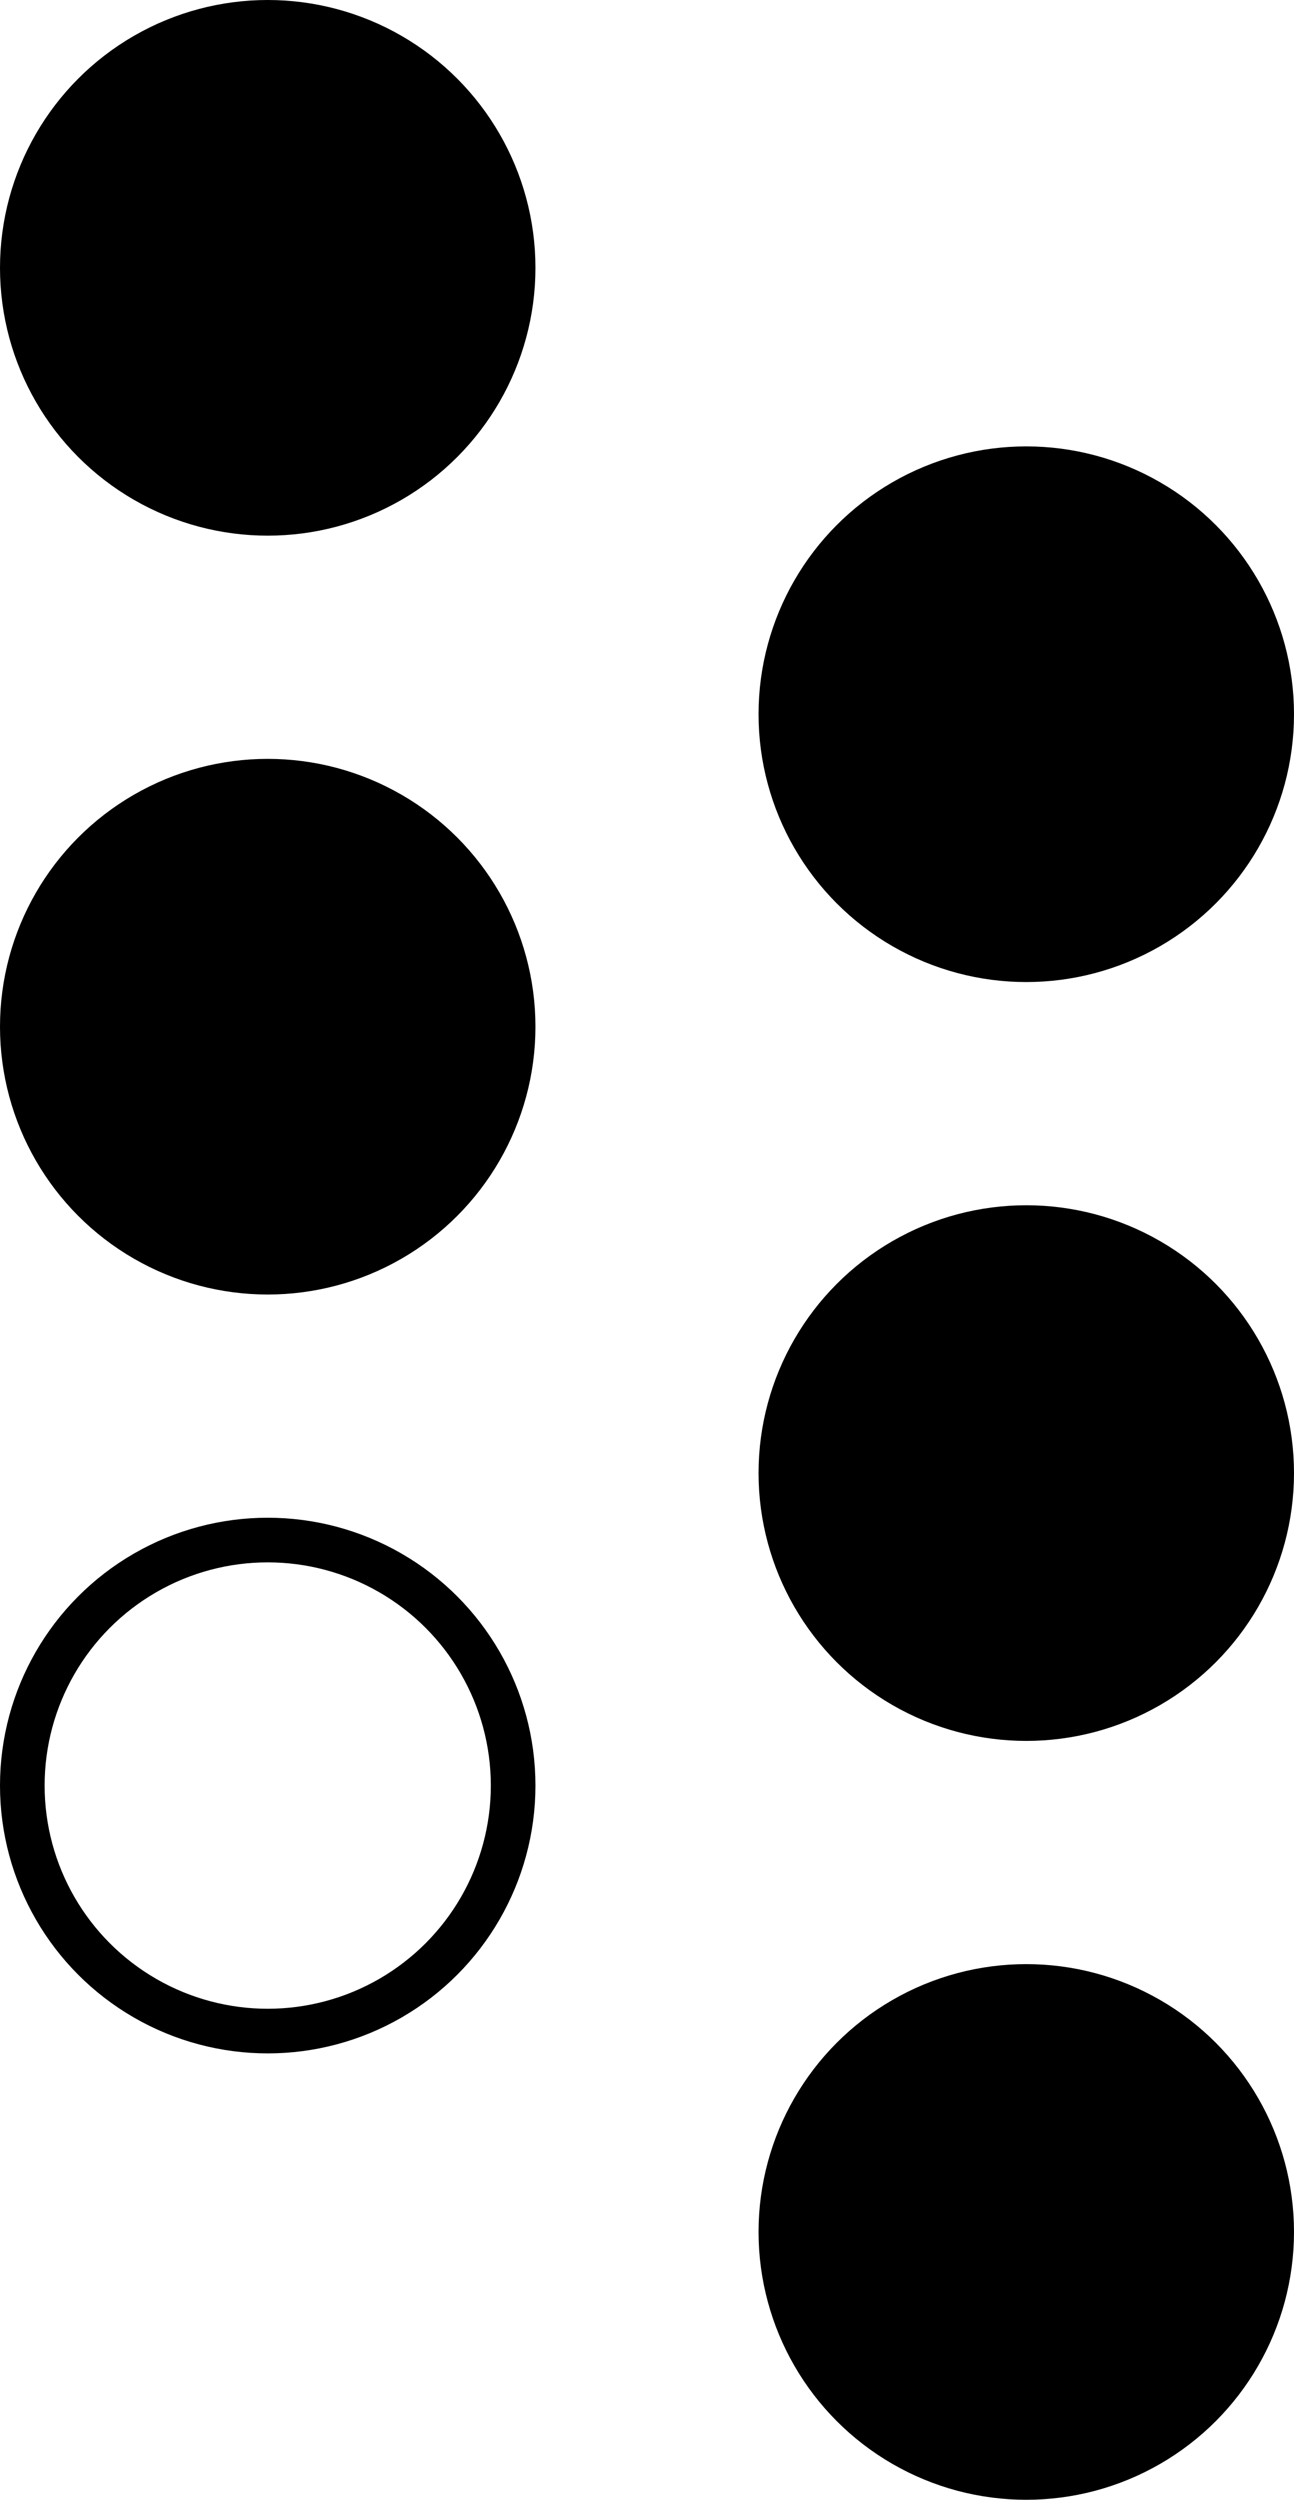 <?xml version="1.0" encoding="UTF-8"?> <svg xmlns="http://www.w3.org/2000/svg" width="29" height="56" viewBox="0 0 29 56" fill="none"> <circle cx="6" cy="6" r="6" fill="black"></circle> <circle cx="23" cy="16" r="6" fill="black"></circle> <circle cx="6" cy="23" r="6" fill="black"></circle> <circle cx="23" cy="33" r="6" fill="black"></circle> <circle cx="6" cy="40" r="5.5" stroke="black"></circle> <circle cx="23" cy="50" r="6" fill="black"></circle> </svg> 